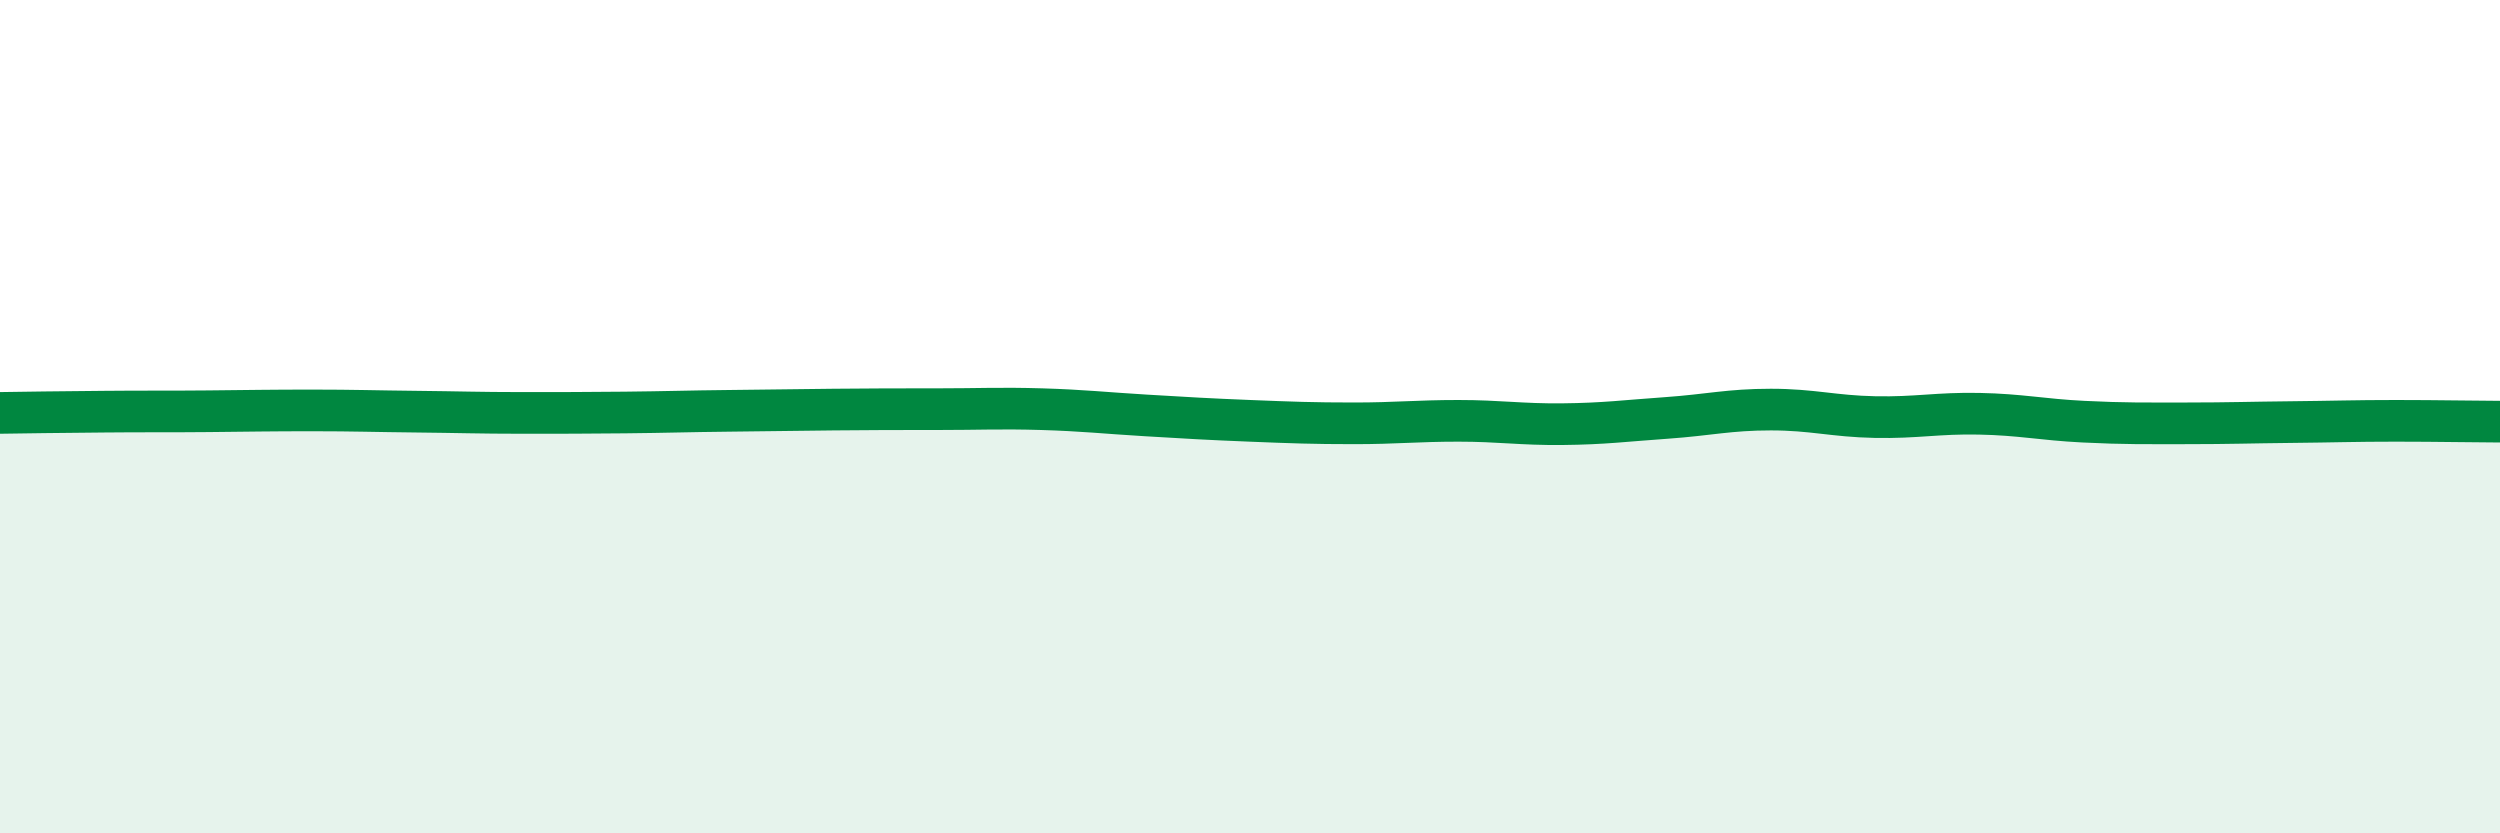 
    <svg width="60" height="20" viewBox="0 0 60 20" xmlns="http://www.w3.org/2000/svg">
      <path
        d="M 0,9.91 C 0.5,9.9 1.5,9.89 2.5,9.88 C 3.5,9.87 4,9.88 5,9.87 C 6,9.86 6.5,9.85 7.5,9.85 C 8.5,9.85 9,9.87 10,9.88 C 11,9.89 11.5,9.91 12.5,9.91 C 13.5,9.91 14,9.91 15,9.9 C 16,9.89 16.5,9.87 17.5,9.86 C 18.5,9.85 19,9.84 20,9.83 C 21,9.82 21.5,9.82 22.5,9.82 C 23.5,9.82 24,9.79 25,9.82 C 26,9.85 26.5,9.91 27.5,9.97 C 28.5,10.03 29,10.06 30,10.1 C 31,10.14 31.5,10.16 32.5,10.16 C 33.5,10.16 34,10.1 35,10.1 C 36,10.1 36.5,10.19 37.5,10.18 C 38.5,10.17 39,10.1 40,10.03 C 41,9.96 41.5,9.83 42.5,9.83 C 43.5,9.83 44,9.99 45,10.01 C 46,10.03 46.5,9.91 47.5,9.93 C 48.5,9.95 49,10.07 50,10.12 C 51,10.17 51.5,10.16 52.5,10.16 C 53.5,10.16 54,10.14 55,10.13 C 56,10.12 56.5,10.1 57.5,10.1 C 58.5,10.1 59.5,10.12 60,10.12L60 20L0 20Z"
        fill="#008740"
        opacity="0.1"
        stroke-linecap="round"
        stroke-linejoin="round"
      />
      <path
        d="M 0,9.91 C 0.5,9.9 1.5,9.89 2.5,9.88 C 3.5,9.87 4,9.88 5,9.87 C 6,9.86 6.5,9.85 7.5,9.85 C 8.5,9.85 9,9.87 10,9.88 C 11,9.89 11.5,9.91 12.5,9.91 C 13.5,9.91 14,9.91 15,9.9 C 16,9.89 16.5,9.87 17.5,9.86 C 18.5,9.85 19,9.84 20,9.83 C 21,9.82 21.5,9.82 22.5,9.82 C 23.5,9.82 24,9.79 25,9.82 C 26,9.85 26.5,9.91 27.5,9.97 C 28.5,10.03 29,10.06 30,10.1 C 31,10.14 31.5,10.16 32.5,10.16 C 33.5,10.16 34,10.1 35,10.1 C 36,10.1 36.5,10.19 37.5,10.18 C 38.5,10.17 39,10.1 40,10.03 C 41,9.96 41.5,9.83 42.5,9.83 C 43.5,9.83 44,9.99 45,10.01 C 46,10.03 46.5,9.91 47.5,9.93 C 48.5,9.95 49,10.07 50,10.12 C 51,10.17 51.5,10.16 52.5,10.16 C 53.5,10.16 54,10.14 55,10.13 C 56,10.12 56.5,10.1 57.5,10.1 C 58.5,10.1 59.5,10.12 60,10.12"
        stroke="#008740"
        stroke-width="1"
        fill="none"
        stroke-linecap="round"
        stroke-linejoin="round"
      />
    </svg>
  